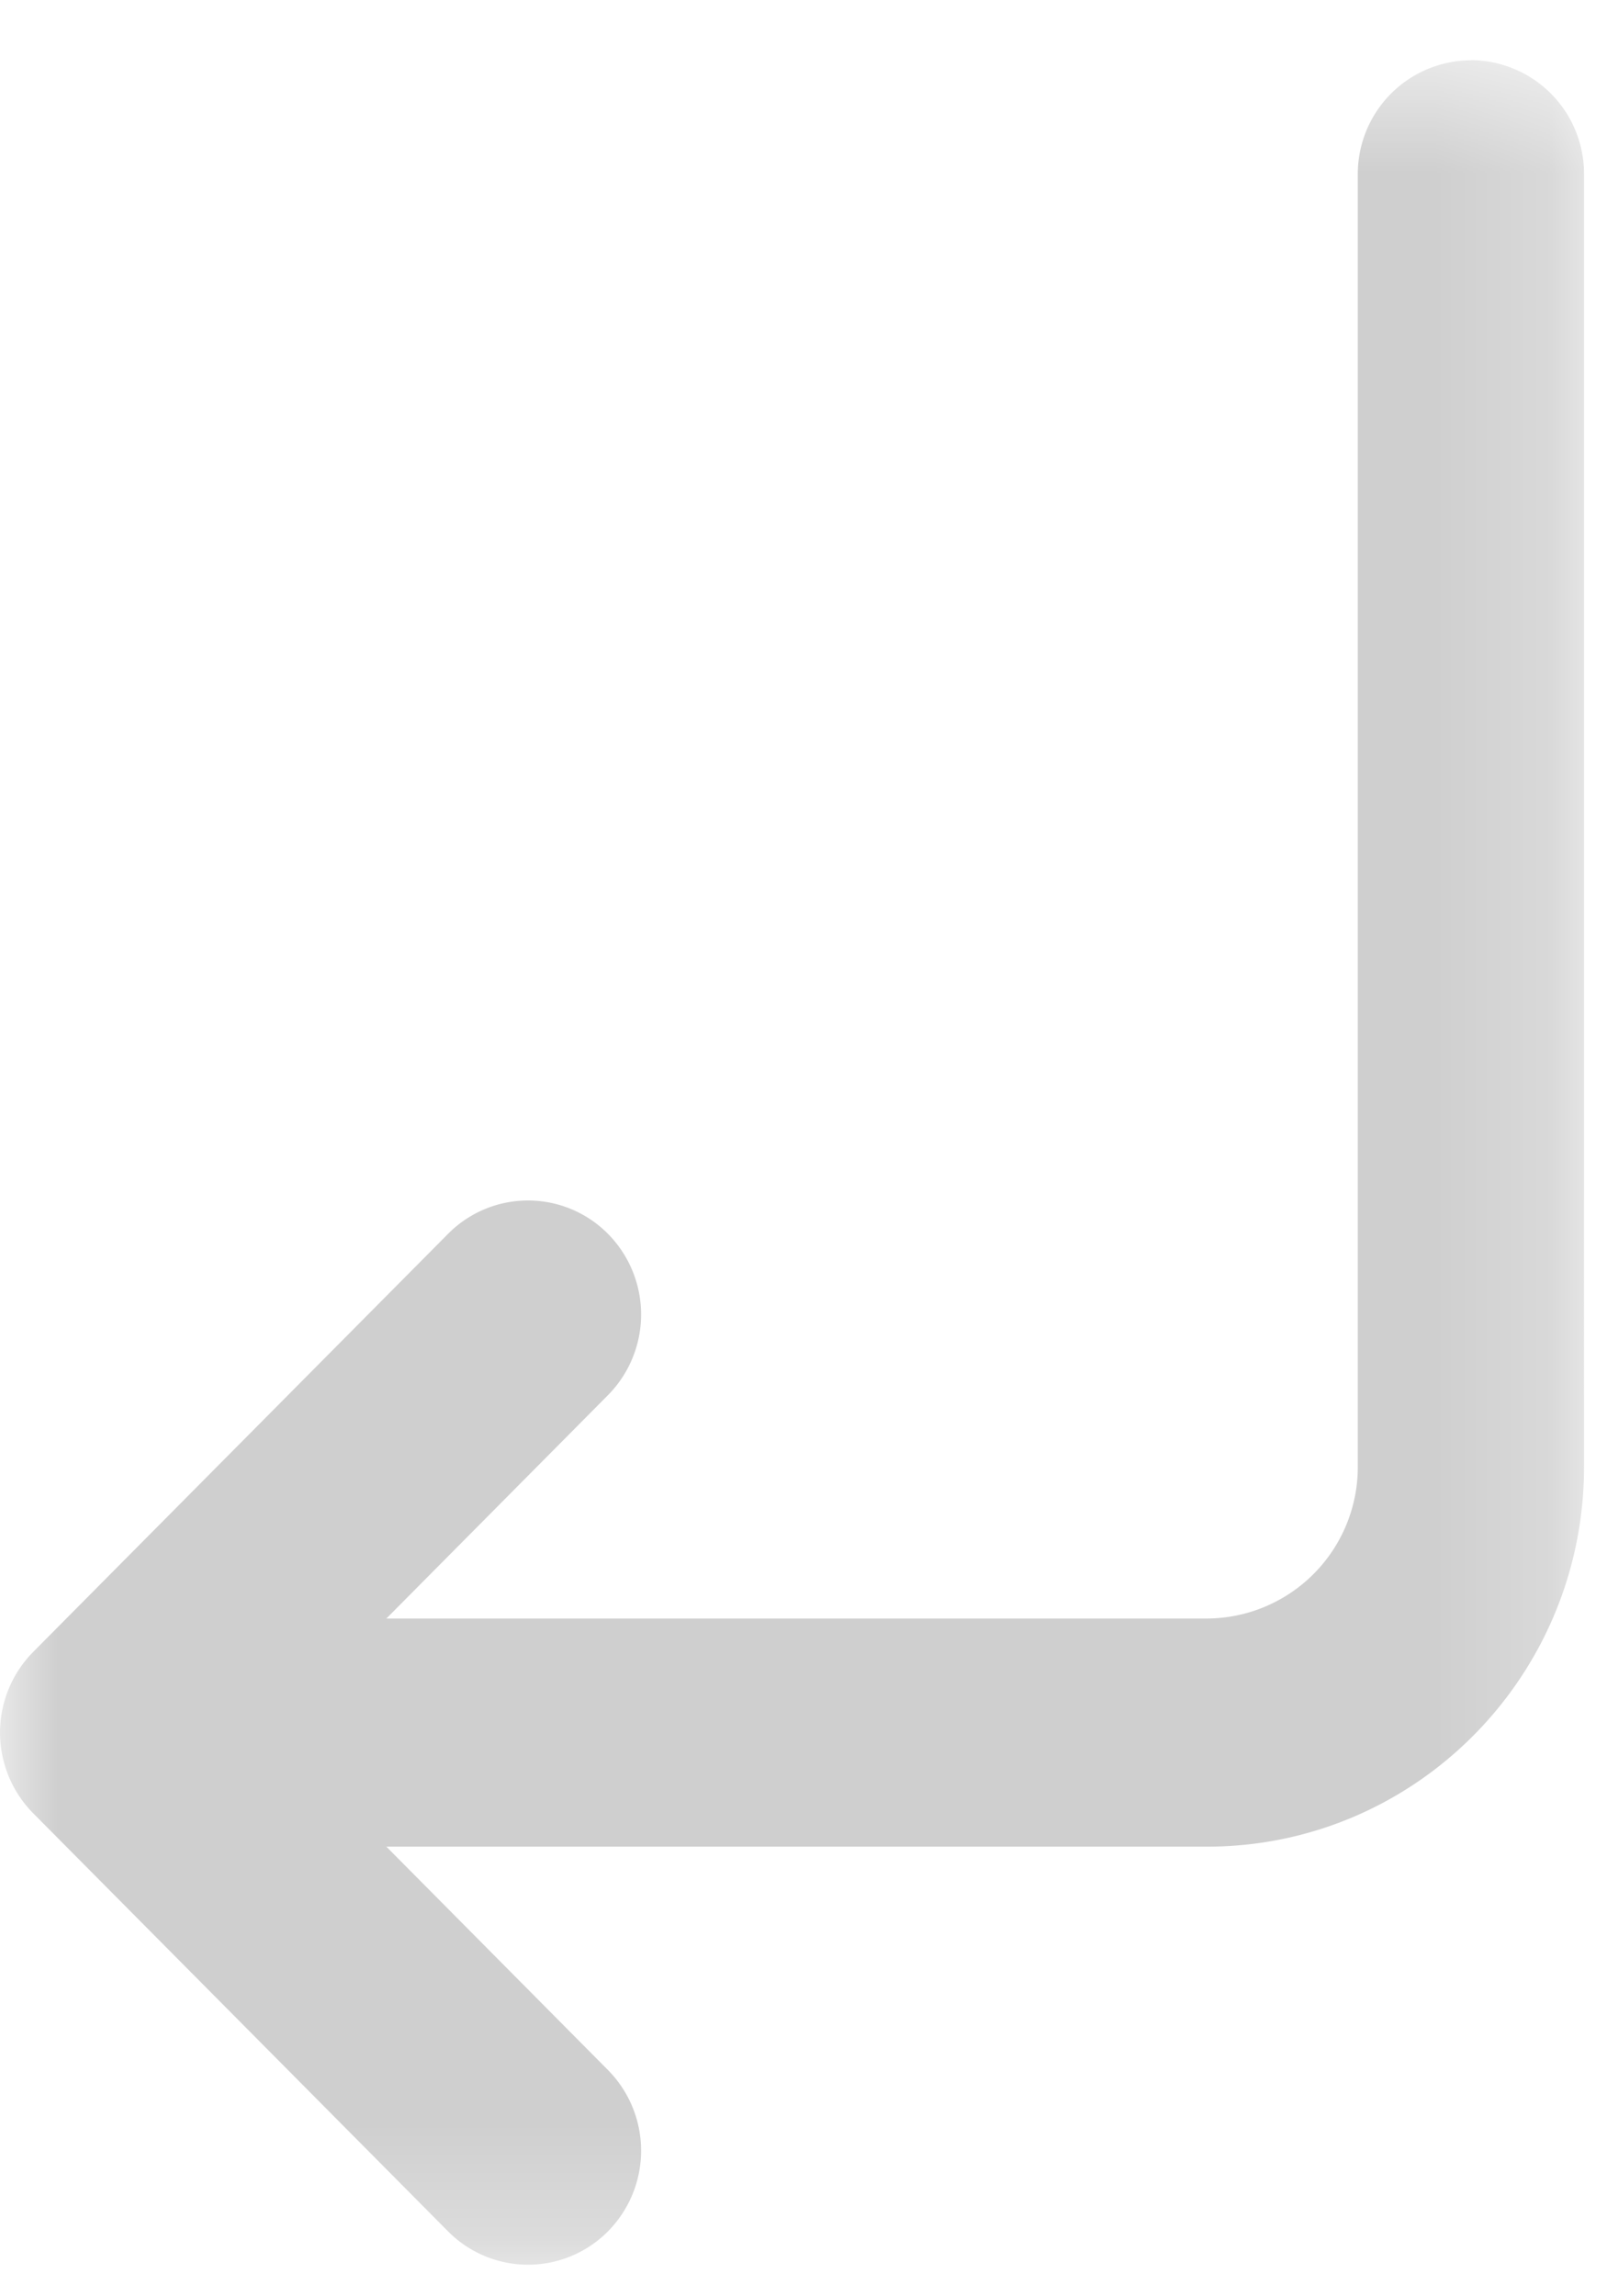 <svg width="14" height="20" viewBox="0 0 14 20" xmlns="http://www.w3.org/2000/svg" xmlns:xlink="http://www.w3.org/1999/xlink"><defs><path id="a" d="M0 .525h13.8v19.2H0z"/></defs><g fill="none" fill-rule="evenodd"><mask id="b" fill="#fff"><use xlink:href="#a"/></mask><path d="M12.814.525a.99.99 0 0 0-.985.993v11.255a1.32 1.32 0 0 1-1.315 1.324H3.366l1.931-1.946a.999.999 0 0 0 0-1.404.98.98 0 0 0-1.394 0L.289 14.388a.999.999 0 0 0 0 1.405l3.614 3.641a.98.98 0 0 0 1.394 0 .999.999 0 0 0 0-1.404l-1.931-1.946h7.148c1.815 0 3.286-1.482 3.286-3.31V1.517a.99.99 0 0 0-.986-.993" fill="#CFCFCF" mask="url(#b)"/></g></svg>